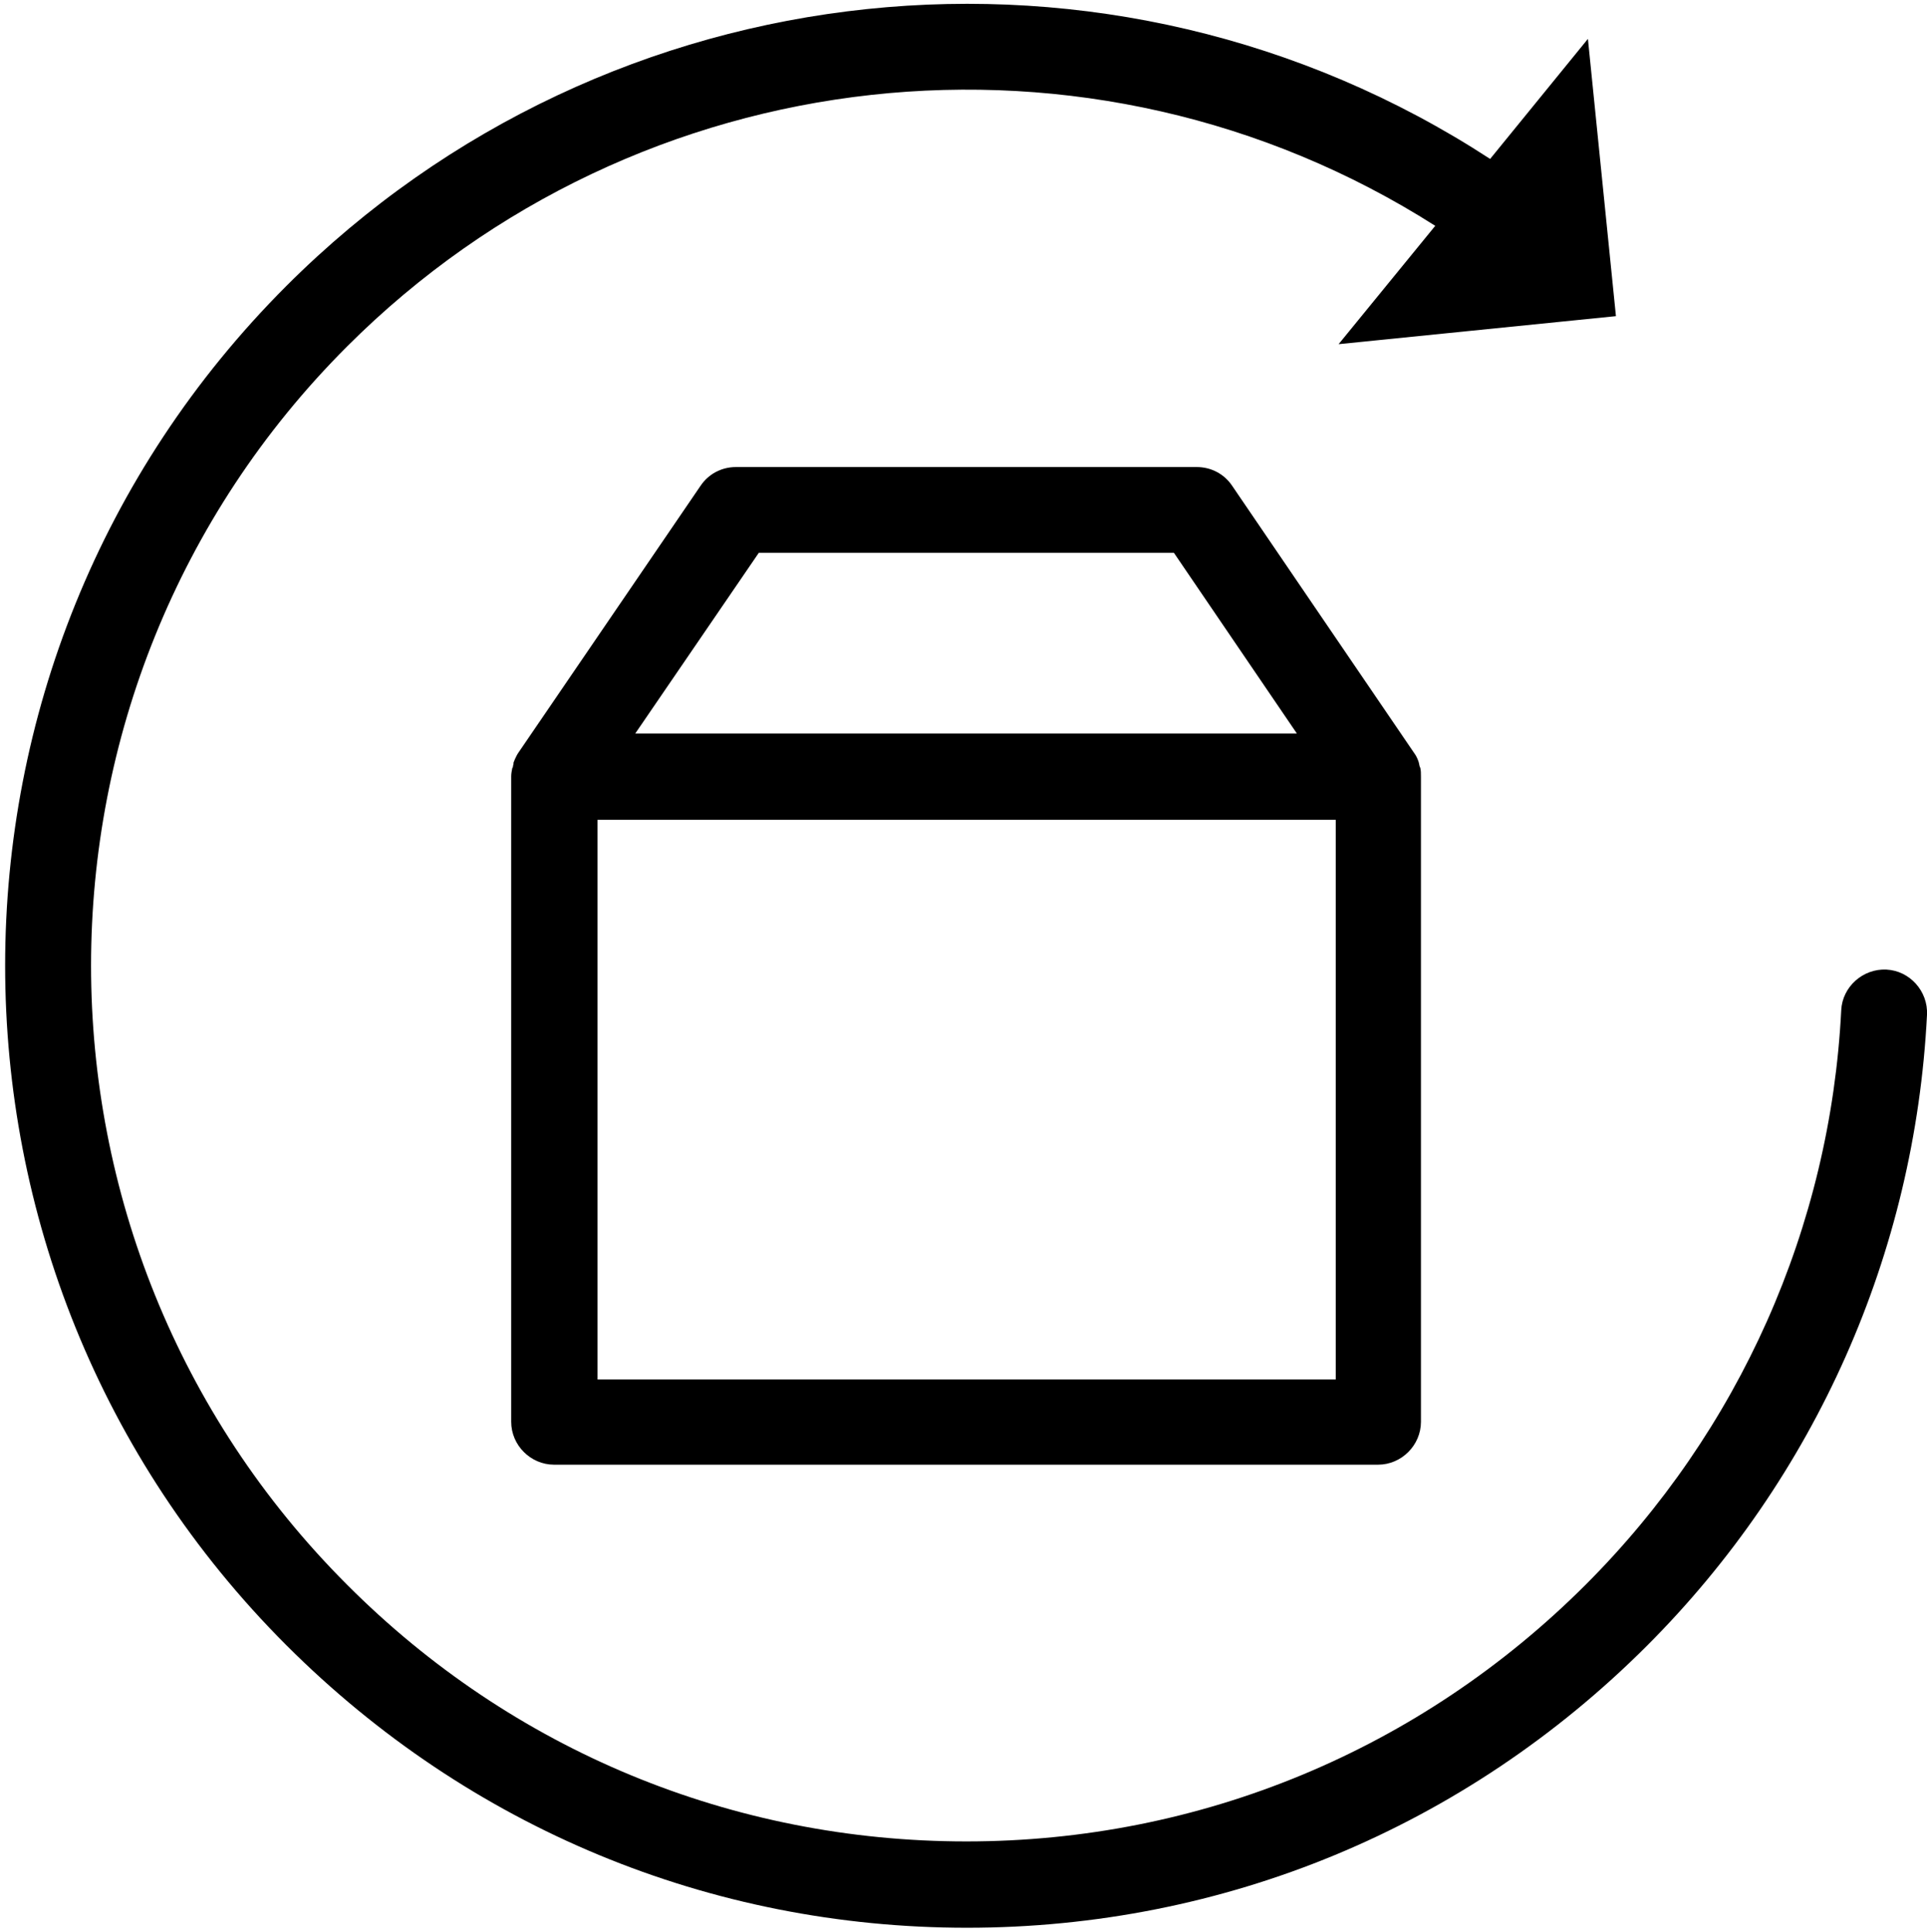 <svg version="1.2" xmlns="http://www.w3.org/2000/svg" viewBox="0 0 337 338" width="337" height="338">
	<title>delivery-svg</title>
	<style>
		.s0 { fill: #000000 } 
	</style>
	<g id="Layer_2">
		<g id="Layer">
			<path id="Layer" fill-rule="evenodd" class="s0" d="m50.1 287.8c-65.6-65.6-65.6-172.2 0-237.8c56.3-56.3 144.2-65.4 210.5-22.2l17.1-21l4.9 48.5l-48.5 4.9l16.9-20.7c-60.2-38.3-139.4-29.8-190.3 21.1c-59.7 59.7-59.7 156.9 0 216.6c28.9 29 67.4 44.9 108.3 44.9c40.9 0 79.4-16 108.3-44.9c26.9-26.9 42.8-62.6 44.7-100.5c0.2-4.1 3.8-7.3 7.9-7.1c4.1 0.2 7.3 3.8 7.1 7.9c-2.1 41.7-19.5 80.9-49 110.4c-31.8 31.8-74 49.3-118.9 49.3c-44.9 0-87.1-17.5-119-49.4zm198.4-151.9v112.8c0 4.1-3.4 7.5-7.5 7.5h-144.1c-4.1 0-7.5-3.4-7.5-7.5v-112.9c0-0.5 0.1-1 0.2-1.5c0.1 0 0.1-0.1 0.1-0.2c0-0.2 0.1-0.3 0.1-0.5c0-0.1 0-0.3 0.1-0.4c0-0.1 0.1-0.2 0.1-0.3c0.2-0.4 0.4-0.9 0.7-1.3l31.8-46.6c1.4-2.1 3.7-3.3 6.2-3.3h80.6c2.5 0 4.8 1.2 6.2 3.3l31.8 46.7c0.3 0.4 0.5 0.8 0.7 1.3c0 0.1 0.1 0.2 0.1 0.3c0 0.1 0.1 0.3 0.1 0.4c0 0.2 0.1 0.3 0.1 0.5c0.1 0 0.1 0.1 0.1 0.2c0.1 0.4 0.1 0.9 0.1 1.5zm-137.4-7.6h115.7l-21.5-31.6h-72.6zm122.5 113v-97.9h-129.1v97.9z" />
		</g>
	</g>
</svg>